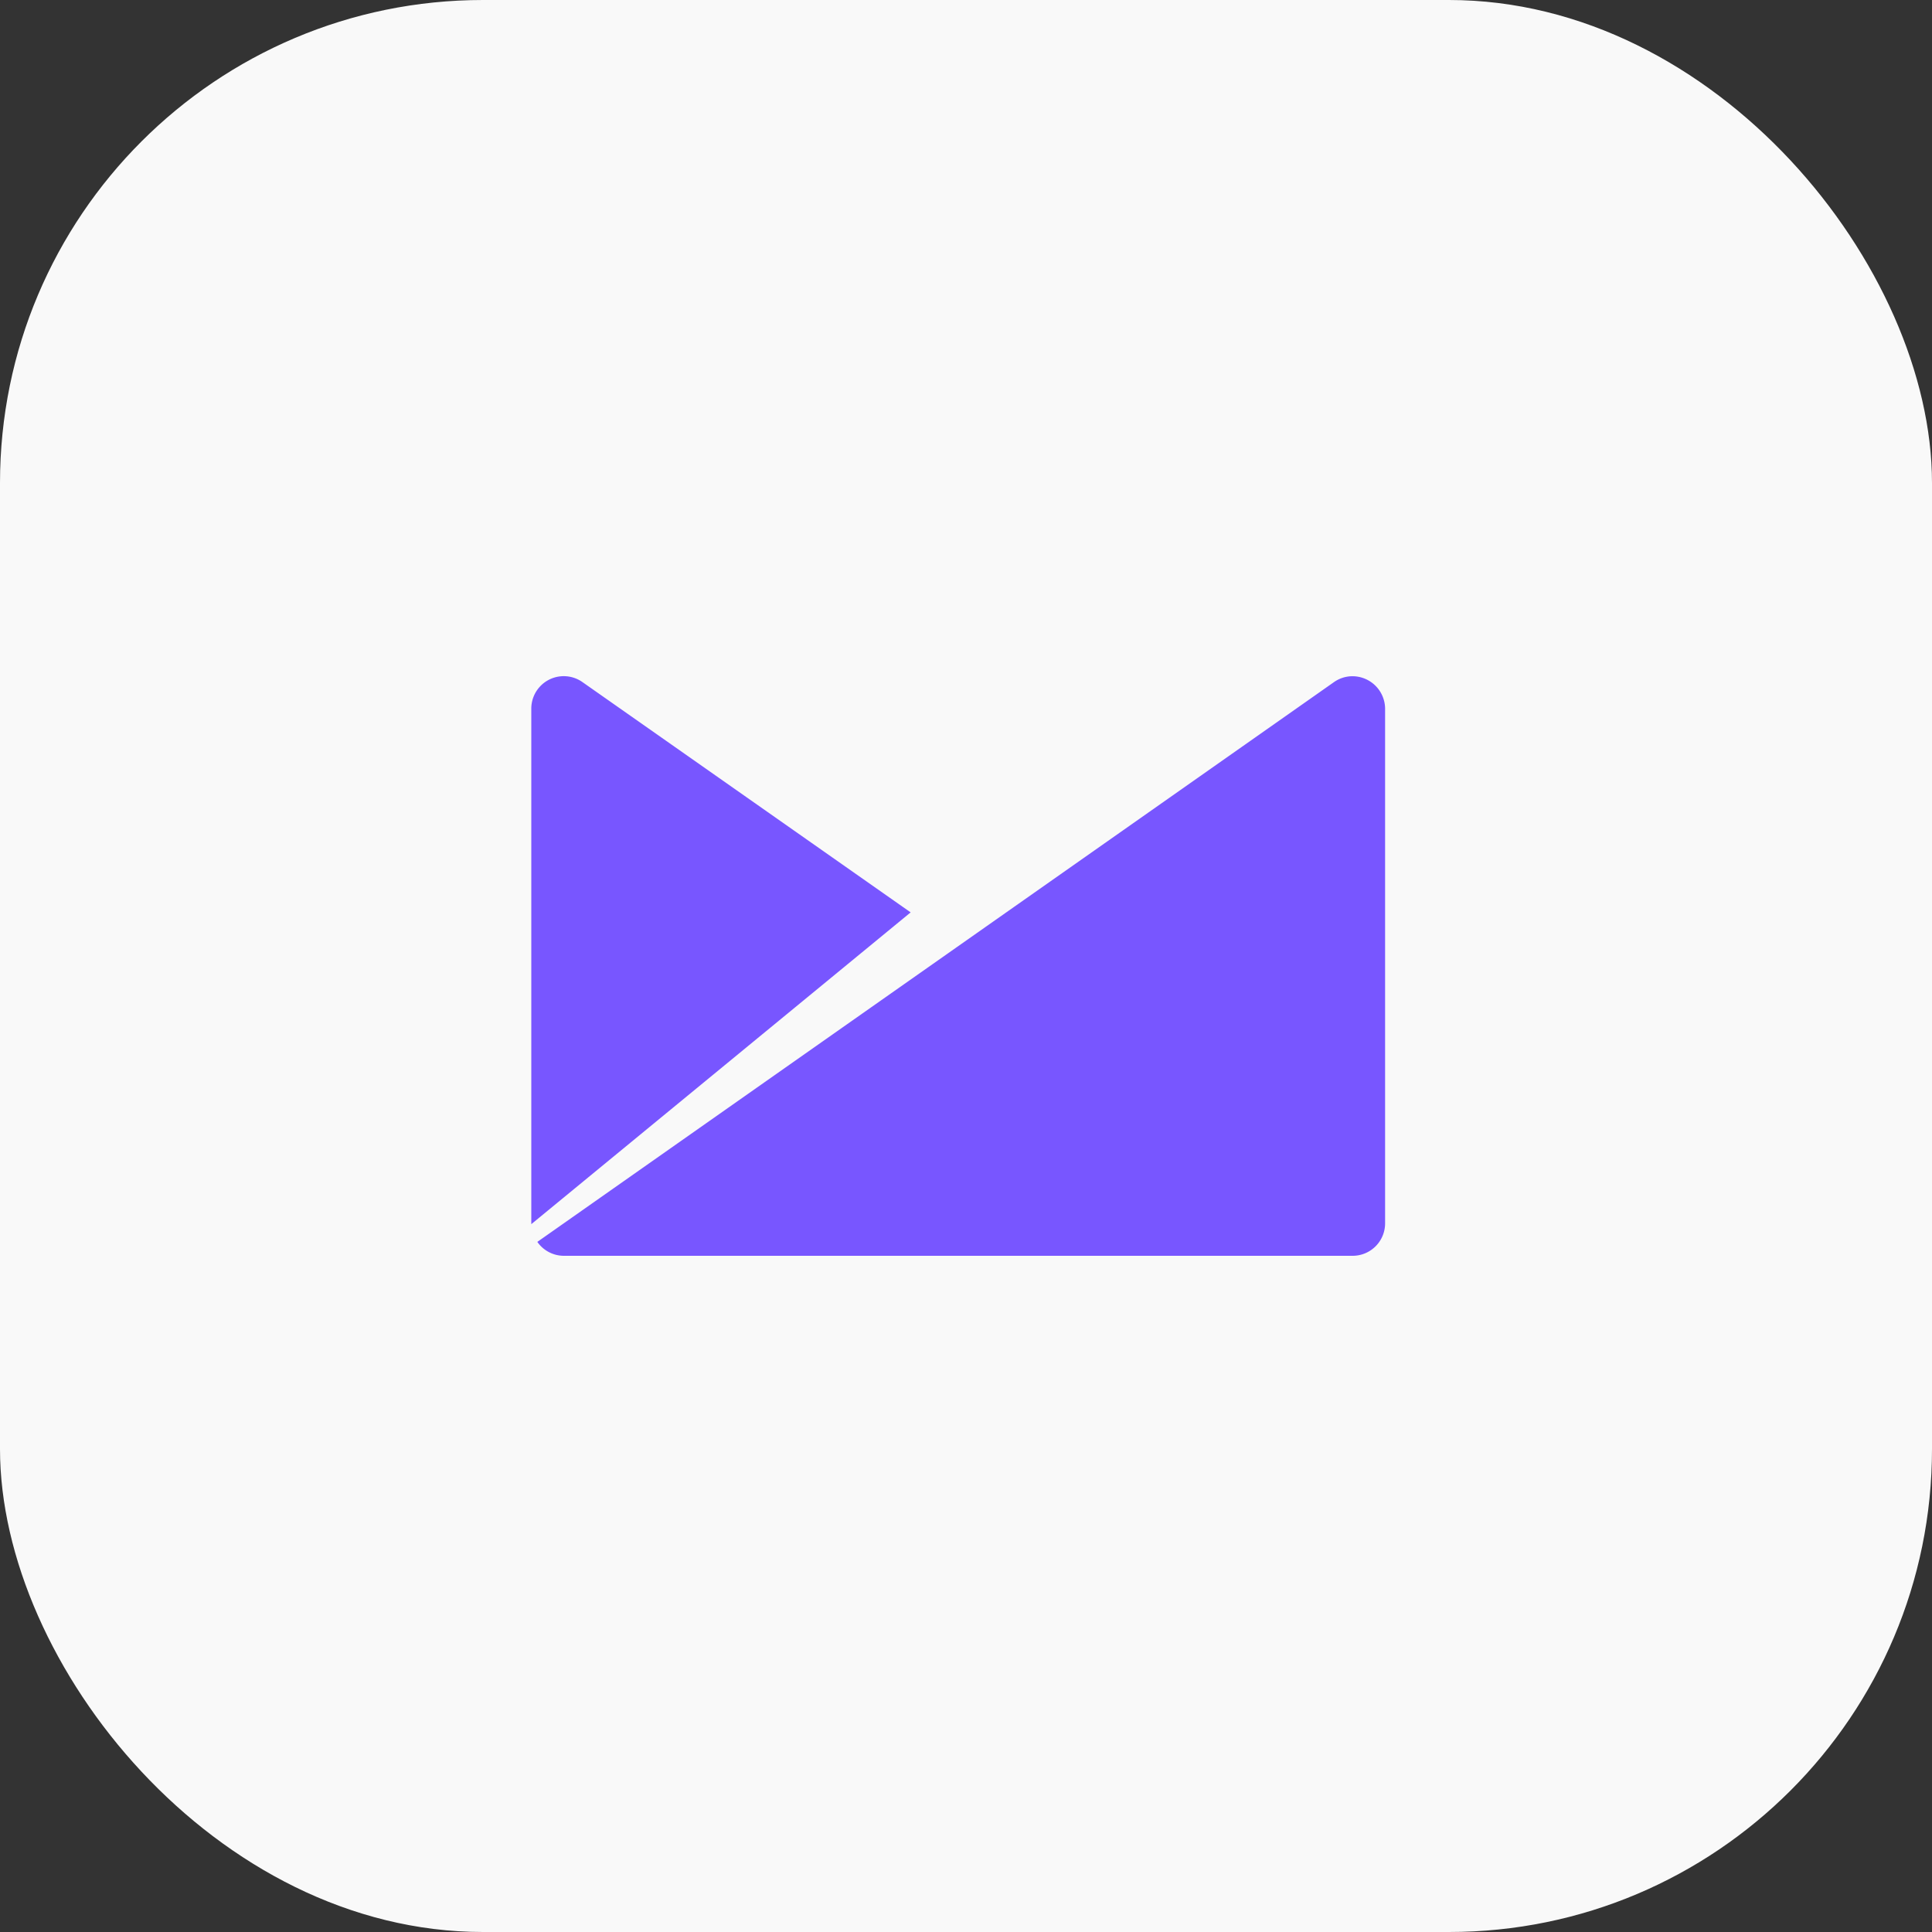 <svg xmlns="http://www.w3.org/2000/svg" width="40" height="40" fill="none"><rect width="100%" height="100%" fill="#333333" stroke="none"/><rect width="40" height="40" fill="#F9F9F9" rx="10"/><path fill="#7856FF" d="M11.67 26h16.335a.672.672 0 0 0 .672-.675V14.664a.677.677 0 0 0-.72-.662.67.67 0 0 0-.338.12l-16.494 11.59a.67.67 0 0 0 .545.288Zm7.184-7.11-6.795-4.768a.672.672 0 0 0-1.059.542v10.681l7.854-6.455Z"/></svg>